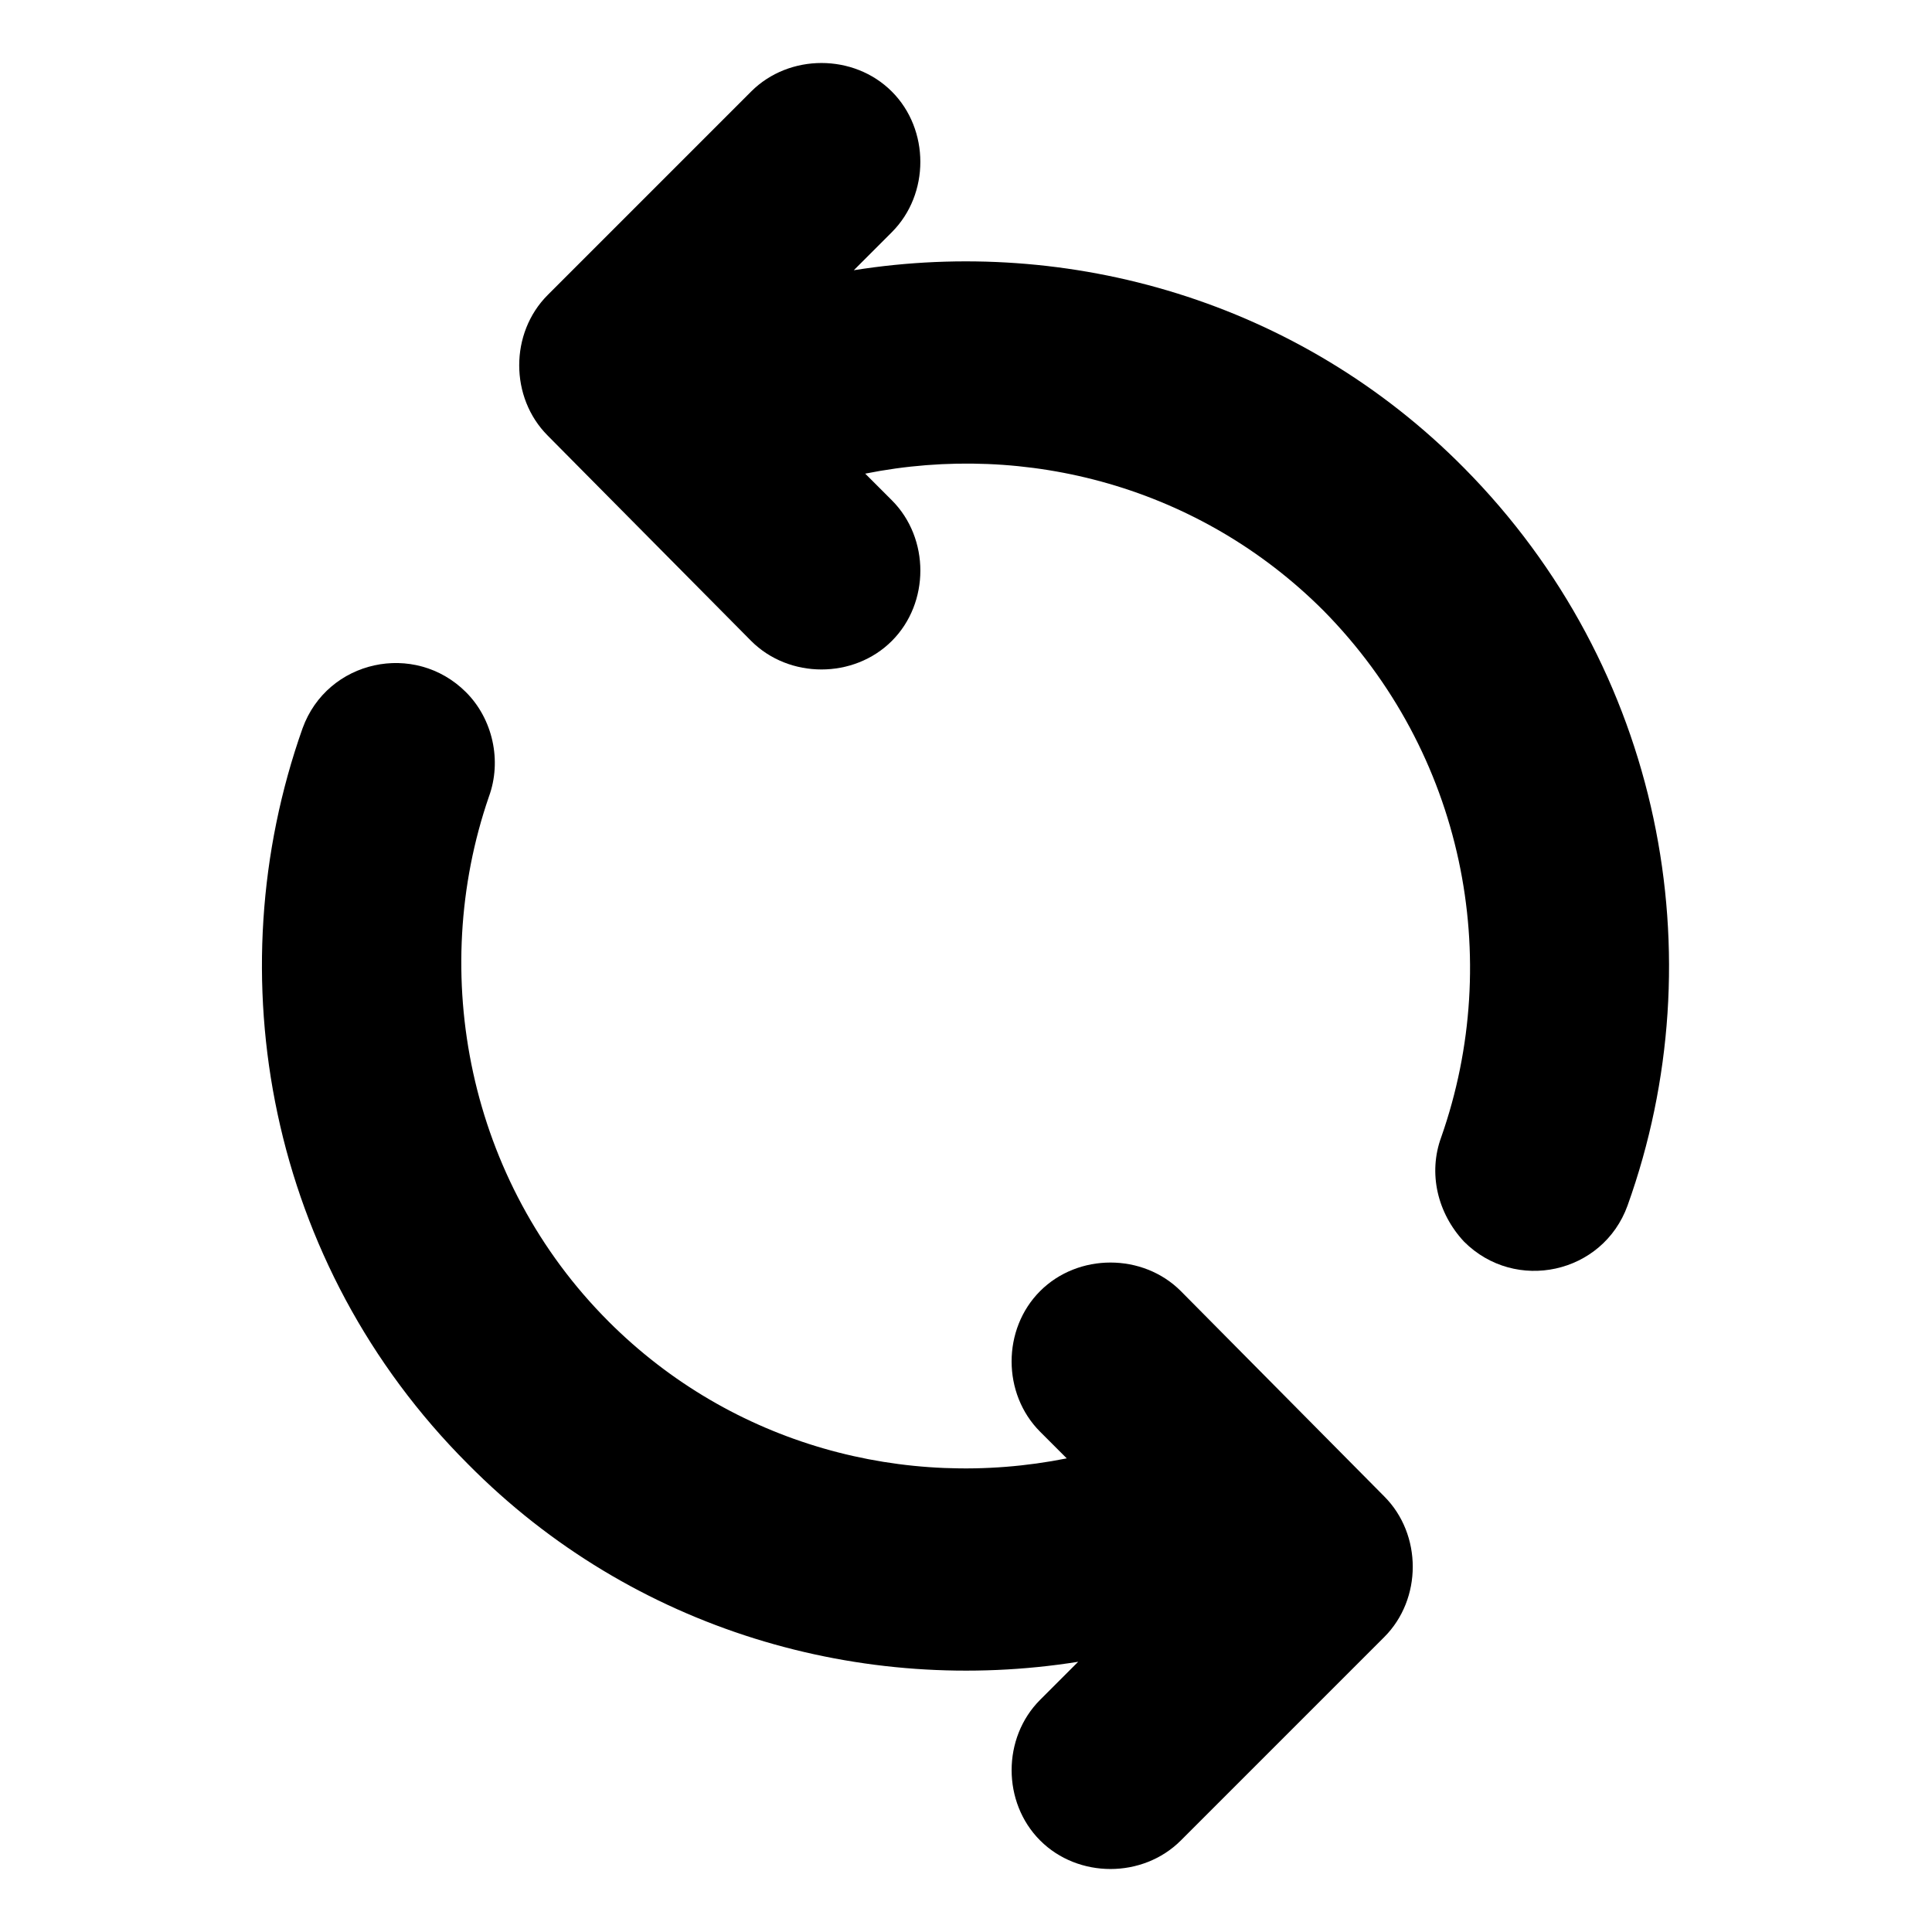 <?xml version="1.0" encoding="UTF-8"?>
<!-- Uploaded to: ICON Repo, www.svgrepo.com, Generator: ICON Repo Mixer Tools -->
<svg fill="#000000" width="800px" height="800px" version="1.1" viewBox="144 144 512 512" xmlns="http://www.w3.org/2000/svg">
 <g>
  <path d="m305.28 494.21c32.746 32.746 78.594 44.84 121.42 36.273l-7.055-7.055c-10.078-10.078-10.078-27.207 0-37.281 10.078-10.078 27.207-10.078 37.281 0l53.91 54.414c10.078 10.078 10.078 27.207 0 37.281l-53.906 53.906c-10.078 10.078-27.207 10.078-37.281 0-10.078-10.078-10.078-27.207 0-37.281l10.078-10.078c-56.93 9.07-117.89-8.062-161.72-52.395-52.898-52.898-67.008-129.48-43.832-194.97 6.551-18.137 29.727-23.176 43.328-9.574 7.055 7.055 9.574 18.137 6.047 27.711-16.125 46.855-5.547 101.77 31.734 139.05z"/>
  <path d="m575.32 463.48c-6.551 18.137-29.727 23.176-43.328 9.574-7.055-7.559-9.57-18.137-6.047-27.711 16.625-47.359 6.047-101.77-31.234-139.55-32.746-32.746-78.594-44.84-121.42-36.273l7.055 7.055c10.078 10.078 10.078 27.207 0 37.281-10.078 10.078-27.207 10.078-37.281 0l-53.91-54.41c-10.078-10.078-10.078-27.207 0-37.281l53.906-53.91c10.078-10.078 27.207-10.078 37.281 0 10.078 10.078 10.078 27.207 0 37.281l-10.078 10.078c56.93-9.07 117.89 8.062 161.72 52.395 52.402 52.902 67.012 129.48 43.332 195.48z"/>
 </g>
</svg>